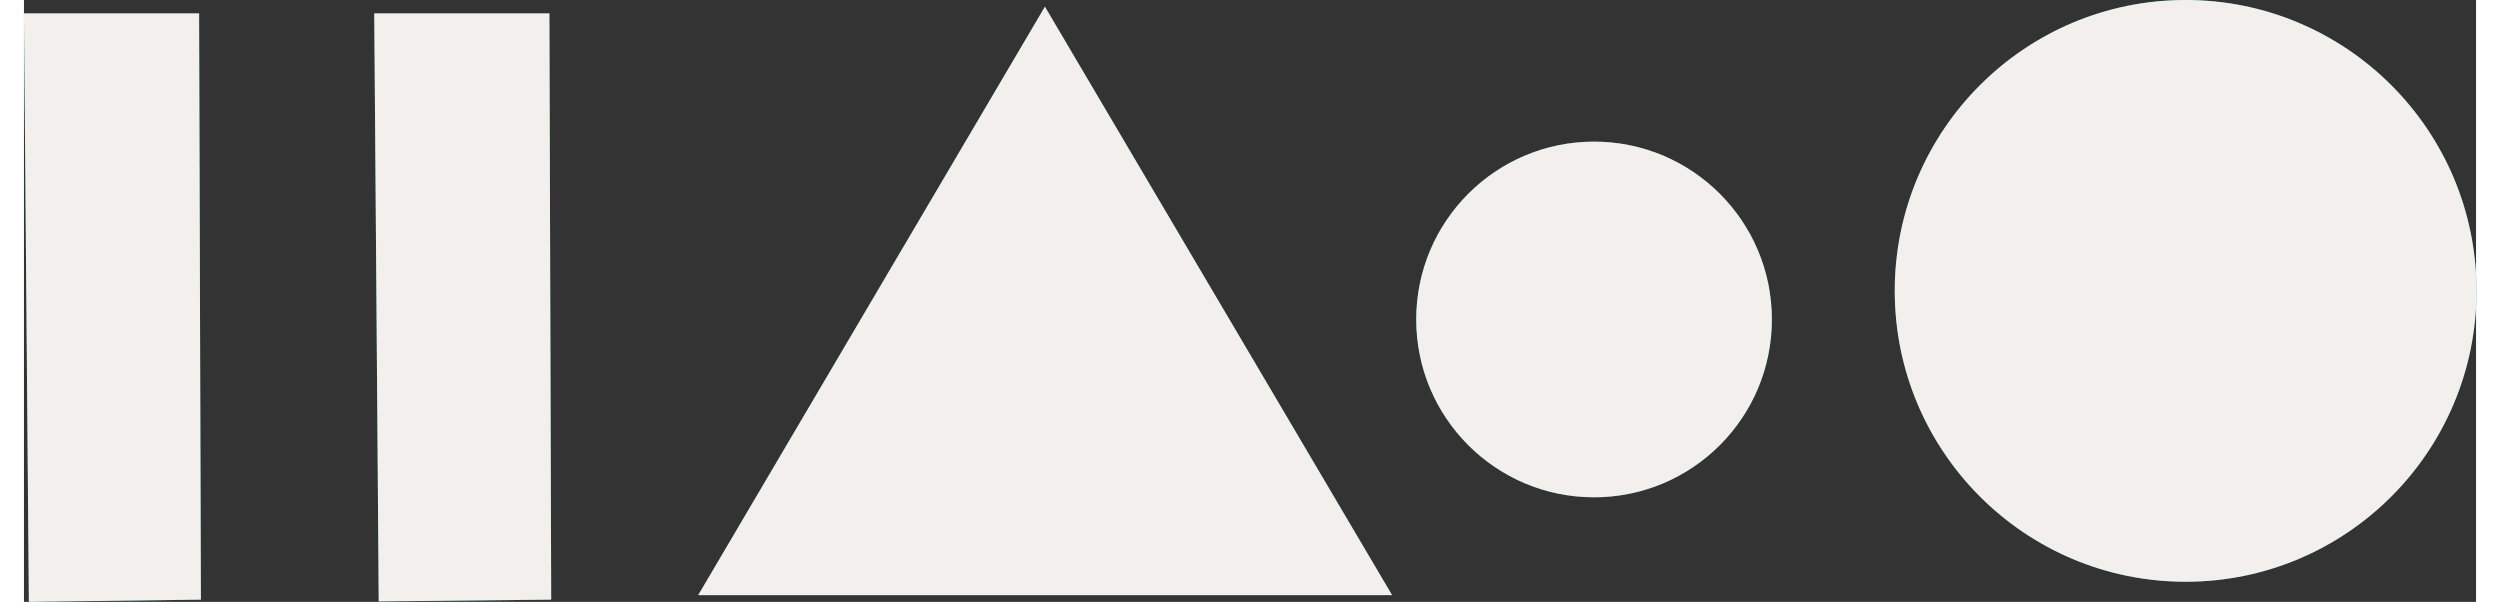 <?xml version="1.0" encoding="UTF-8"?><svg xmlns="http://www.w3.org/2000/svg" id="a629ab0dc02545" viewBox="0 0 54.88 13.47" aria-hidden="true" width="54px" height="13px"><rect x="0" y="0" width="54.88" height="13.47" fill="#333333" stroke="none"/><defs><linearGradient class="cerosgradient" data-cerosgradient="true" id="CerosGradient_idf212c474a" gradientUnits="userSpaceOnUse" x1="50%" y1="100%" x2="50%" y2="0%"><stop offset="0%" stop-color="#d1d1d1"/><stop offset="100%" stop-color="#d1d1d1"/></linearGradient><linearGradient/><style>.b-629ab0dc02545{fill:#f3efec;}.c-629ab0dc02545{fill:#13bbb2;opacity:.73;}</style></defs><g><polygon class="c-629ab0dc02545" points=".11 13.47 3.96 13.42 3.92 .3 0 .3 .11 13.47"/><polygon class="c-629ab0dc02545" points="7.94 13.46 11.8 13.42 11.76 .3 7.84 .3 7.94 13.46"/><circle class="c-629ab0dc02545" cx="48.38" cy="6.51" r="6.51"/><circle class="c-629ab0dc02545" cx="35.14" cy="7.15" r="3.98"/><polygon class="c-629ab0dc02545" points="30.62 13.32 15.09 13.32 22.85 .15 30.62 13.32"/></g><g><polygon class="b-629ab0dc02545" points=".11 13.47 3.96 13.42 3.92 .3 0 .3 .11 13.47"/><polygon class="b-629ab0dc02545" points="7.94 13.46 11.8 13.42 11.76 .3 7.84 .3 7.94 13.46"/><circle class="b-629ab0dc02545" cx="48.38" cy="6.51" r="6.51"/><circle class="b-629ab0dc02545" cx="35.14" cy="7.15" r="3.98"/><polygon class="b-629ab0dc02545" points="30.62 13.32 15.09 13.32 22.85 .15 30.62 13.32"/></g></svg>